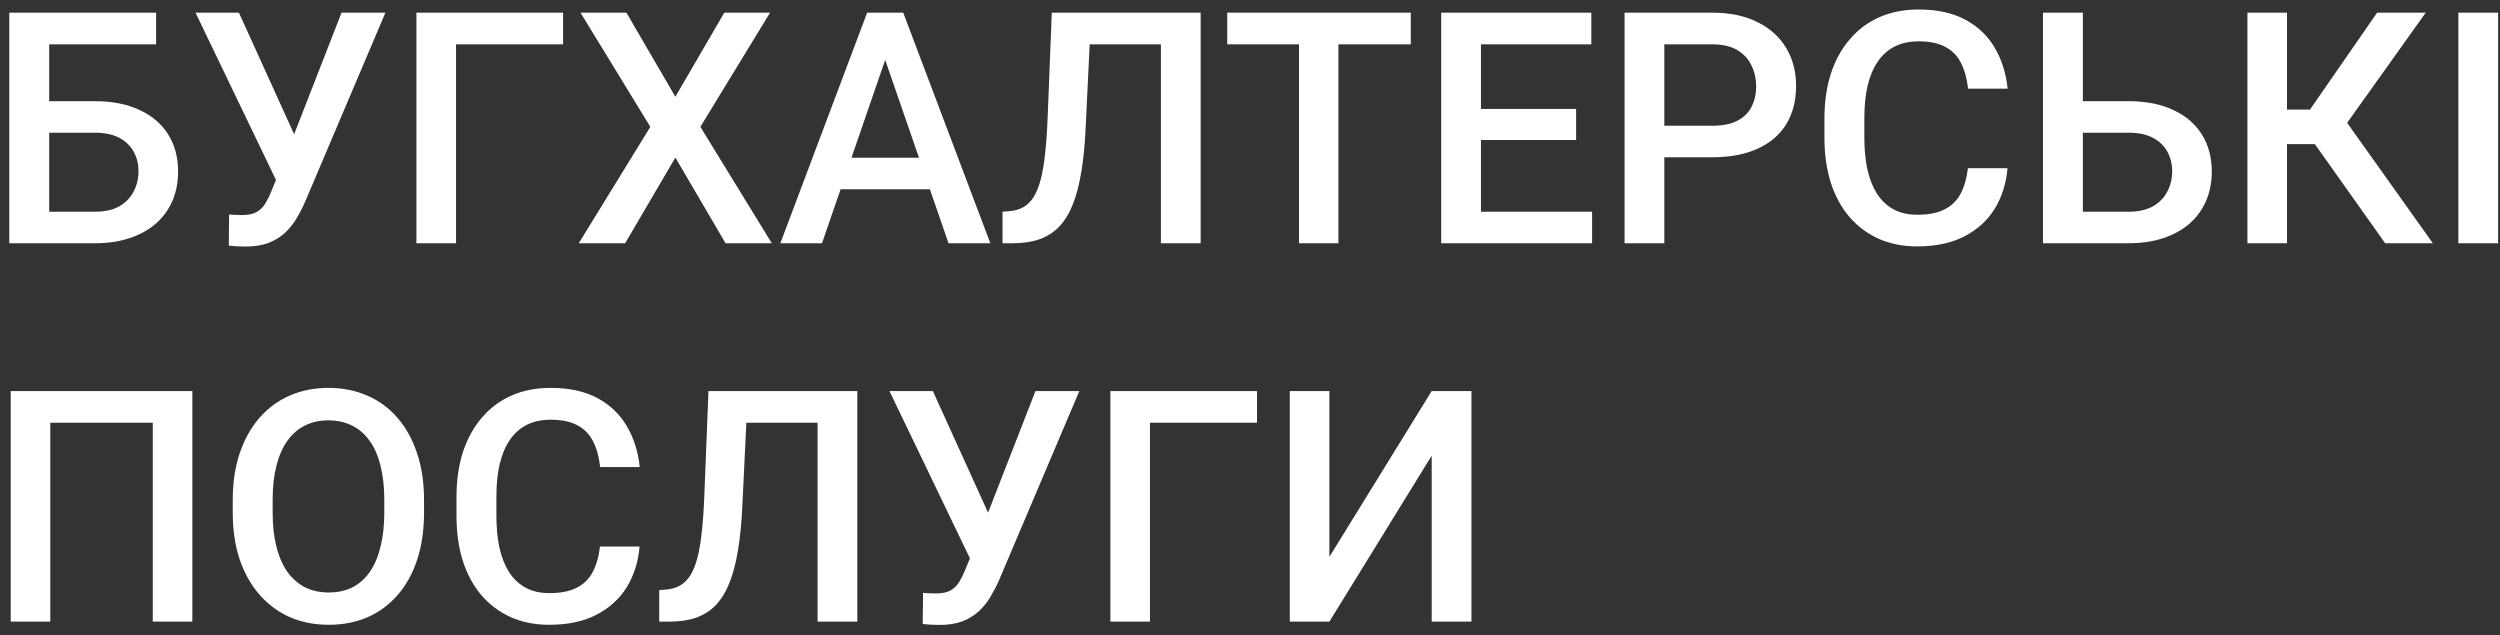 <svg width="185" height="47" viewBox="0 0 185 47" fill="none" xmlns="http://www.w3.org/2000/svg">
<rect x="0" y="0" width="185" height="47" fill="#333333" stroke="none"/>
<path d="M11.551 0.938V3.281H3.617V18H0.688V0.938H11.551ZM2.727 7.488H7.016C8.312 7.488 9.422 7.707 10.344 8.145C11.266 8.574 11.969 9.18 12.453 9.961C12.938 10.742 13.18 11.652 13.18 12.691C13.18 13.473 13.043 14.188 12.77 14.836C12.496 15.484 12.094 16.047 11.562 16.523C11.031 16.992 10.383 17.355 9.617 17.613C8.859 17.871 7.992 18 7.016 18H0.688V0.938H3.641V15.668H7.016C7.758 15.668 8.367 15.531 8.844 15.258C9.32 14.977 9.672 14.609 9.898 14.156C10.133 13.703 10.25 13.207 10.25 12.668C10.25 12.145 10.133 11.668 9.898 11.238C9.672 10.809 9.32 10.465 8.844 10.207C8.367 9.949 7.758 9.82 7.016 9.82H2.727V7.488ZM20.938 12.059L25.273 0.938H28.52L22.59 14.906C22.402 15.336 22.188 15.754 21.945 16.16C21.711 16.559 21.426 16.914 21.09 17.227C20.754 17.539 20.348 17.789 19.871 17.977C19.395 18.156 18.816 18.246 18.137 18.246C17.957 18.246 17.738 18.238 17.48 18.223C17.23 18.207 17.047 18.191 16.93 18.176L16.953 15.867C17.047 15.883 17.203 15.895 17.422 15.902C17.648 15.91 17.812 15.914 17.914 15.914C18.367 15.914 18.727 15.84 18.992 15.691C19.258 15.535 19.469 15.328 19.625 15.07C19.789 14.805 19.934 14.516 20.059 14.203L20.938 12.059ZM17.68 0.938L21.969 10.383L22.812 13.453L20.527 13.535L14.469 0.938H17.68ZM41.668 0.938V3.281H33.746V18H30.816V0.938H41.668ZM46.355 0.938L49.977 7.16L53.598 0.938H56.984L51.828 9.387L57.113 18H53.691L49.977 11.66L46.262 18H42.828L48.125 9.387L42.957 0.938H46.355ZM65.926 3.211L60.828 18H57.746L64.168 0.938H66.137L65.926 3.211ZM70.191 18L65.082 3.211L64.859 0.938H66.84L73.285 18H70.191ZM69.945 11.672V14.004H60.664V11.672H69.945ZM86.598 0.938V3.281H78.418V0.938H86.598ZM88.848 0.938V18H85.906V0.938H88.848ZM77.832 0.938H80.75L80.34 9.41C80.285 10.652 80.18 11.746 80.023 12.691C79.867 13.637 79.656 14.445 79.391 15.117C79.125 15.789 78.789 16.34 78.383 16.77C77.977 17.191 77.488 17.504 76.918 17.707C76.356 17.902 75.695 18 74.938 18H74.188V15.668L74.644 15.633C75.059 15.602 75.414 15.504 75.711 15.34C76.016 15.168 76.273 14.918 76.484 14.59C76.695 14.254 76.871 13.82 77.012 13.289C77.152 12.758 77.262 12.109 77.34 11.344C77.426 10.578 77.488 9.684 77.527 8.66L77.832 0.938ZM99.043 0.938V18H96.125V0.938H99.043ZM104.398 0.938V3.281H90.816V0.938H104.398ZM117.816 15.668V18H108.758V15.668H117.816ZM109.59 0.938V18H106.648V0.938H109.59ZM116.633 8.062V10.359H108.758V8.062H116.633ZM117.758 0.938V3.281H108.758V0.938H117.758ZM126.699 11.637H122.258V9.305H126.699C127.473 9.305 128.098 9.18 128.574 8.93C129.051 8.68 129.398 8.336 129.617 7.898C129.844 7.453 129.957 6.945 129.957 6.375C129.957 5.836 129.844 5.332 129.617 4.863C129.398 4.387 129.051 4.004 128.574 3.715C128.098 3.426 127.473 3.281 126.699 3.281H123.16V18H120.219V0.938H126.699C128.02 0.938 129.141 1.172 130.062 1.641C130.992 2.102 131.699 2.742 132.184 3.562C132.668 4.375 132.91 5.305 132.91 6.352C132.91 7.453 132.668 8.398 132.184 9.188C131.699 9.977 130.992 10.582 130.062 11.004C129.141 11.426 128.02 11.637 126.699 11.637ZM145.625 12.445H148.555C148.461 13.562 148.148 14.559 147.617 15.434C147.086 16.301 146.34 16.984 145.379 17.484C144.418 17.984 143.25 18.234 141.875 18.234C140.82 18.234 139.871 18.047 139.027 17.672C138.184 17.289 137.461 16.75 136.859 16.055C136.258 15.352 135.797 14.504 135.477 13.512C135.164 12.52 135.008 11.41 135.008 10.184V8.766C135.008 7.539 135.168 6.43 135.488 5.438C135.816 4.445 136.285 3.598 136.895 2.895C137.504 2.184 138.234 1.641 139.086 1.266C139.945 0.891 140.91 0.703 141.98 0.703C143.34 0.703 144.488 0.953 145.426 1.453C146.363 1.953 147.09 2.645 147.605 3.527C148.129 4.41 148.449 5.422 148.566 6.562H145.637C145.559 5.828 145.387 5.199 145.121 4.676C144.863 4.152 144.48 3.754 143.973 3.48C143.465 3.199 142.801 3.059 141.98 3.059C141.309 3.059 140.723 3.184 140.223 3.434C139.723 3.684 139.305 4.051 138.969 4.535C138.633 5.02 138.379 5.617 138.207 6.328C138.043 7.031 137.961 7.836 137.961 8.742V10.184C137.961 11.043 138.035 11.824 138.184 12.527C138.34 13.223 138.574 13.82 138.887 14.32C139.207 14.82 139.613 15.207 140.105 15.48C140.598 15.754 141.188 15.891 141.875 15.891C142.711 15.891 143.387 15.758 143.902 15.492C144.426 15.227 144.82 14.84 145.086 14.332C145.359 13.816 145.539 13.188 145.625 12.445ZM153.219 7.488H157.508C158.805 7.488 159.914 7.707 160.836 8.145C161.758 8.574 162.461 9.18 162.945 9.961C163.43 10.742 163.672 11.652 163.672 12.691C163.672 13.473 163.535 14.188 163.262 14.836C162.988 15.484 162.586 16.047 162.055 16.523C161.523 16.992 160.875 17.355 160.109 17.613C159.352 17.871 158.484 18 157.508 18H151.18V0.938H154.133V15.668H157.508C158.25 15.668 158.859 15.531 159.336 15.258C159.812 14.977 160.164 14.609 160.391 14.156C160.625 13.703 160.742 13.207 160.742 12.668C160.742 12.145 160.625 11.668 160.391 11.238C160.164 10.809 159.812 10.465 159.336 10.207C158.859 9.949 158.25 9.82 157.508 9.82H153.219V7.488ZM169.238 0.938V18H166.309V0.938H169.238ZM179.504 0.938L172.566 10.664H168.406L168.008 8.109H170.938L175.906 0.938H179.504ZM176.504 18L170.984 10.219L172.883 7.957L180.031 18H176.504ZM184.859 0.938V18H181.918V0.938H184.859ZM14.234 28.938V46H11.305V31.281H3.723V46H0.793V28.938H14.234ZM31.379 37V37.938C31.379 39.227 31.211 40.383 30.875 41.406C30.539 42.43 30.059 43.301 29.434 44.02C28.816 44.738 28.074 45.289 27.207 45.672C26.34 46.047 25.379 46.234 24.324 46.234C23.277 46.234 22.32 46.047 21.453 45.672C20.594 45.289 19.848 44.738 19.215 44.02C18.582 43.301 18.09 42.43 17.738 41.406C17.395 40.383 17.223 39.227 17.223 37.938V37C17.223 35.711 17.395 34.559 17.738 33.543C18.082 32.52 18.566 31.648 19.191 30.93C19.824 30.203 20.57 29.652 21.43 29.277C22.297 28.895 23.254 28.703 24.301 28.703C25.355 28.703 26.316 28.895 27.184 29.277C28.051 29.652 28.797 30.203 29.422 30.93C30.047 31.648 30.527 32.52 30.863 33.543C31.207 34.559 31.379 35.711 31.379 37ZM28.438 37.938V36.977C28.438 36.023 28.344 35.184 28.156 34.457C27.977 33.723 27.707 33.109 27.348 32.617C26.996 32.117 26.562 31.742 26.047 31.492C25.531 31.234 24.949 31.105 24.301 31.105C23.652 31.105 23.074 31.234 22.566 31.492C22.059 31.742 21.625 32.117 21.266 32.617C20.914 33.109 20.645 33.723 20.457 34.457C20.27 35.184 20.176 36.023 20.176 36.977V37.938C20.176 38.891 20.27 39.734 20.457 40.469C20.645 41.203 20.918 41.824 21.277 42.332C21.645 42.832 22.082 43.211 22.59 43.469C23.098 43.719 23.676 43.844 24.324 43.844C24.98 43.844 25.562 43.719 26.07 43.469C26.578 43.211 27.008 42.832 27.359 42.332C27.711 41.824 27.977 41.203 28.156 40.469C28.344 39.734 28.438 38.891 28.438 37.938ZM44.398 40.445H47.328C47.234 41.562 46.922 42.559 46.391 43.434C45.859 44.301 45.113 44.984 44.152 45.484C43.191 45.984 42.023 46.234 40.648 46.234C39.594 46.234 38.645 46.047 37.801 45.672C36.957 45.289 36.234 44.75 35.633 44.055C35.031 43.352 34.57 42.504 34.25 41.512C33.938 40.52 33.781 39.41 33.781 38.184V36.766C33.781 35.539 33.941 34.43 34.262 33.438C34.59 32.445 35.059 31.598 35.668 30.895C36.277 30.184 37.008 29.641 37.859 29.266C38.719 28.891 39.684 28.703 40.754 28.703C42.113 28.703 43.262 28.953 44.199 29.453C45.137 29.953 45.863 30.645 46.379 31.527C46.902 32.41 47.223 33.422 47.34 34.562H44.41C44.332 33.828 44.16 33.199 43.895 32.676C43.637 32.152 43.254 31.754 42.746 31.48C42.238 31.199 41.574 31.059 40.754 31.059C40.082 31.059 39.496 31.184 38.996 31.434C38.496 31.684 38.078 32.051 37.742 32.535C37.406 33.02 37.152 33.617 36.98 34.328C36.816 35.031 36.734 35.836 36.734 36.742V38.184C36.734 39.043 36.809 39.824 36.957 40.527C37.113 41.223 37.348 41.82 37.66 42.32C37.98 42.82 38.387 43.207 38.879 43.48C39.371 43.754 39.961 43.891 40.648 43.891C41.484 43.891 42.16 43.758 42.676 43.492C43.199 43.227 43.594 42.84 43.859 42.332C44.133 41.816 44.312 41.188 44.398 40.445ZM61.191 28.938V31.281H53.012V28.938H61.191ZM63.441 28.938V46H60.5V28.938H63.441ZM52.426 28.938H55.344L54.934 37.41C54.879 38.652 54.773 39.746 54.617 40.691C54.461 41.637 54.25 42.445 53.984 43.117C53.719 43.789 53.383 44.34 52.977 44.77C52.57 45.191 52.082 45.504 51.512 45.707C50.949 45.902 50.289 46 49.531 46H48.781V43.668L49.238 43.633C49.652 43.602 50.008 43.504 50.305 43.34C50.609 43.168 50.867 42.918 51.078 42.59C51.289 42.254 51.465 41.82 51.605 41.289C51.746 40.758 51.855 40.109 51.934 39.344C52.02 38.578 52.082 37.684 52.121 36.66L52.426 28.938ZM72.289 40.059L76.625 28.938H79.871L73.941 42.906C73.754 43.336 73.539 43.754 73.297 44.16C73.062 44.559 72.777 44.914 72.441 45.227C72.106 45.539 71.699 45.789 71.223 45.977C70.746 46.156 70.168 46.246 69.488 46.246C69.309 46.246 69.09 46.238 68.832 46.223C68.582 46.207 68.398 46.191 68.281 46.176L68.305 43.867C68.398 43.883 68.555 43.895 68.773 43.902C69 43.91 69.164 43.914 69.266 43.914C69.719 43.914 70.078 43.84 70.344 43.691C70.609 43.535 70.82 43.328 70.977 43.07C71.141 42.805 71.285 42.516 71.41 42.203L72.289 40.059ZM69.031 28.938L73.32 38.383L74.164 41.453L71.879 41.535L65.82 28.938H69.031ZM93.019 28.938V31.281H85.098V46H82.168V28.938H93.019ZM98.375 41.207L105.945 28.938H108.887V46H105.945V33.719L98.375 46H95.445V28.938H98.375V41.207Z" fill="white"/>
</svg>
